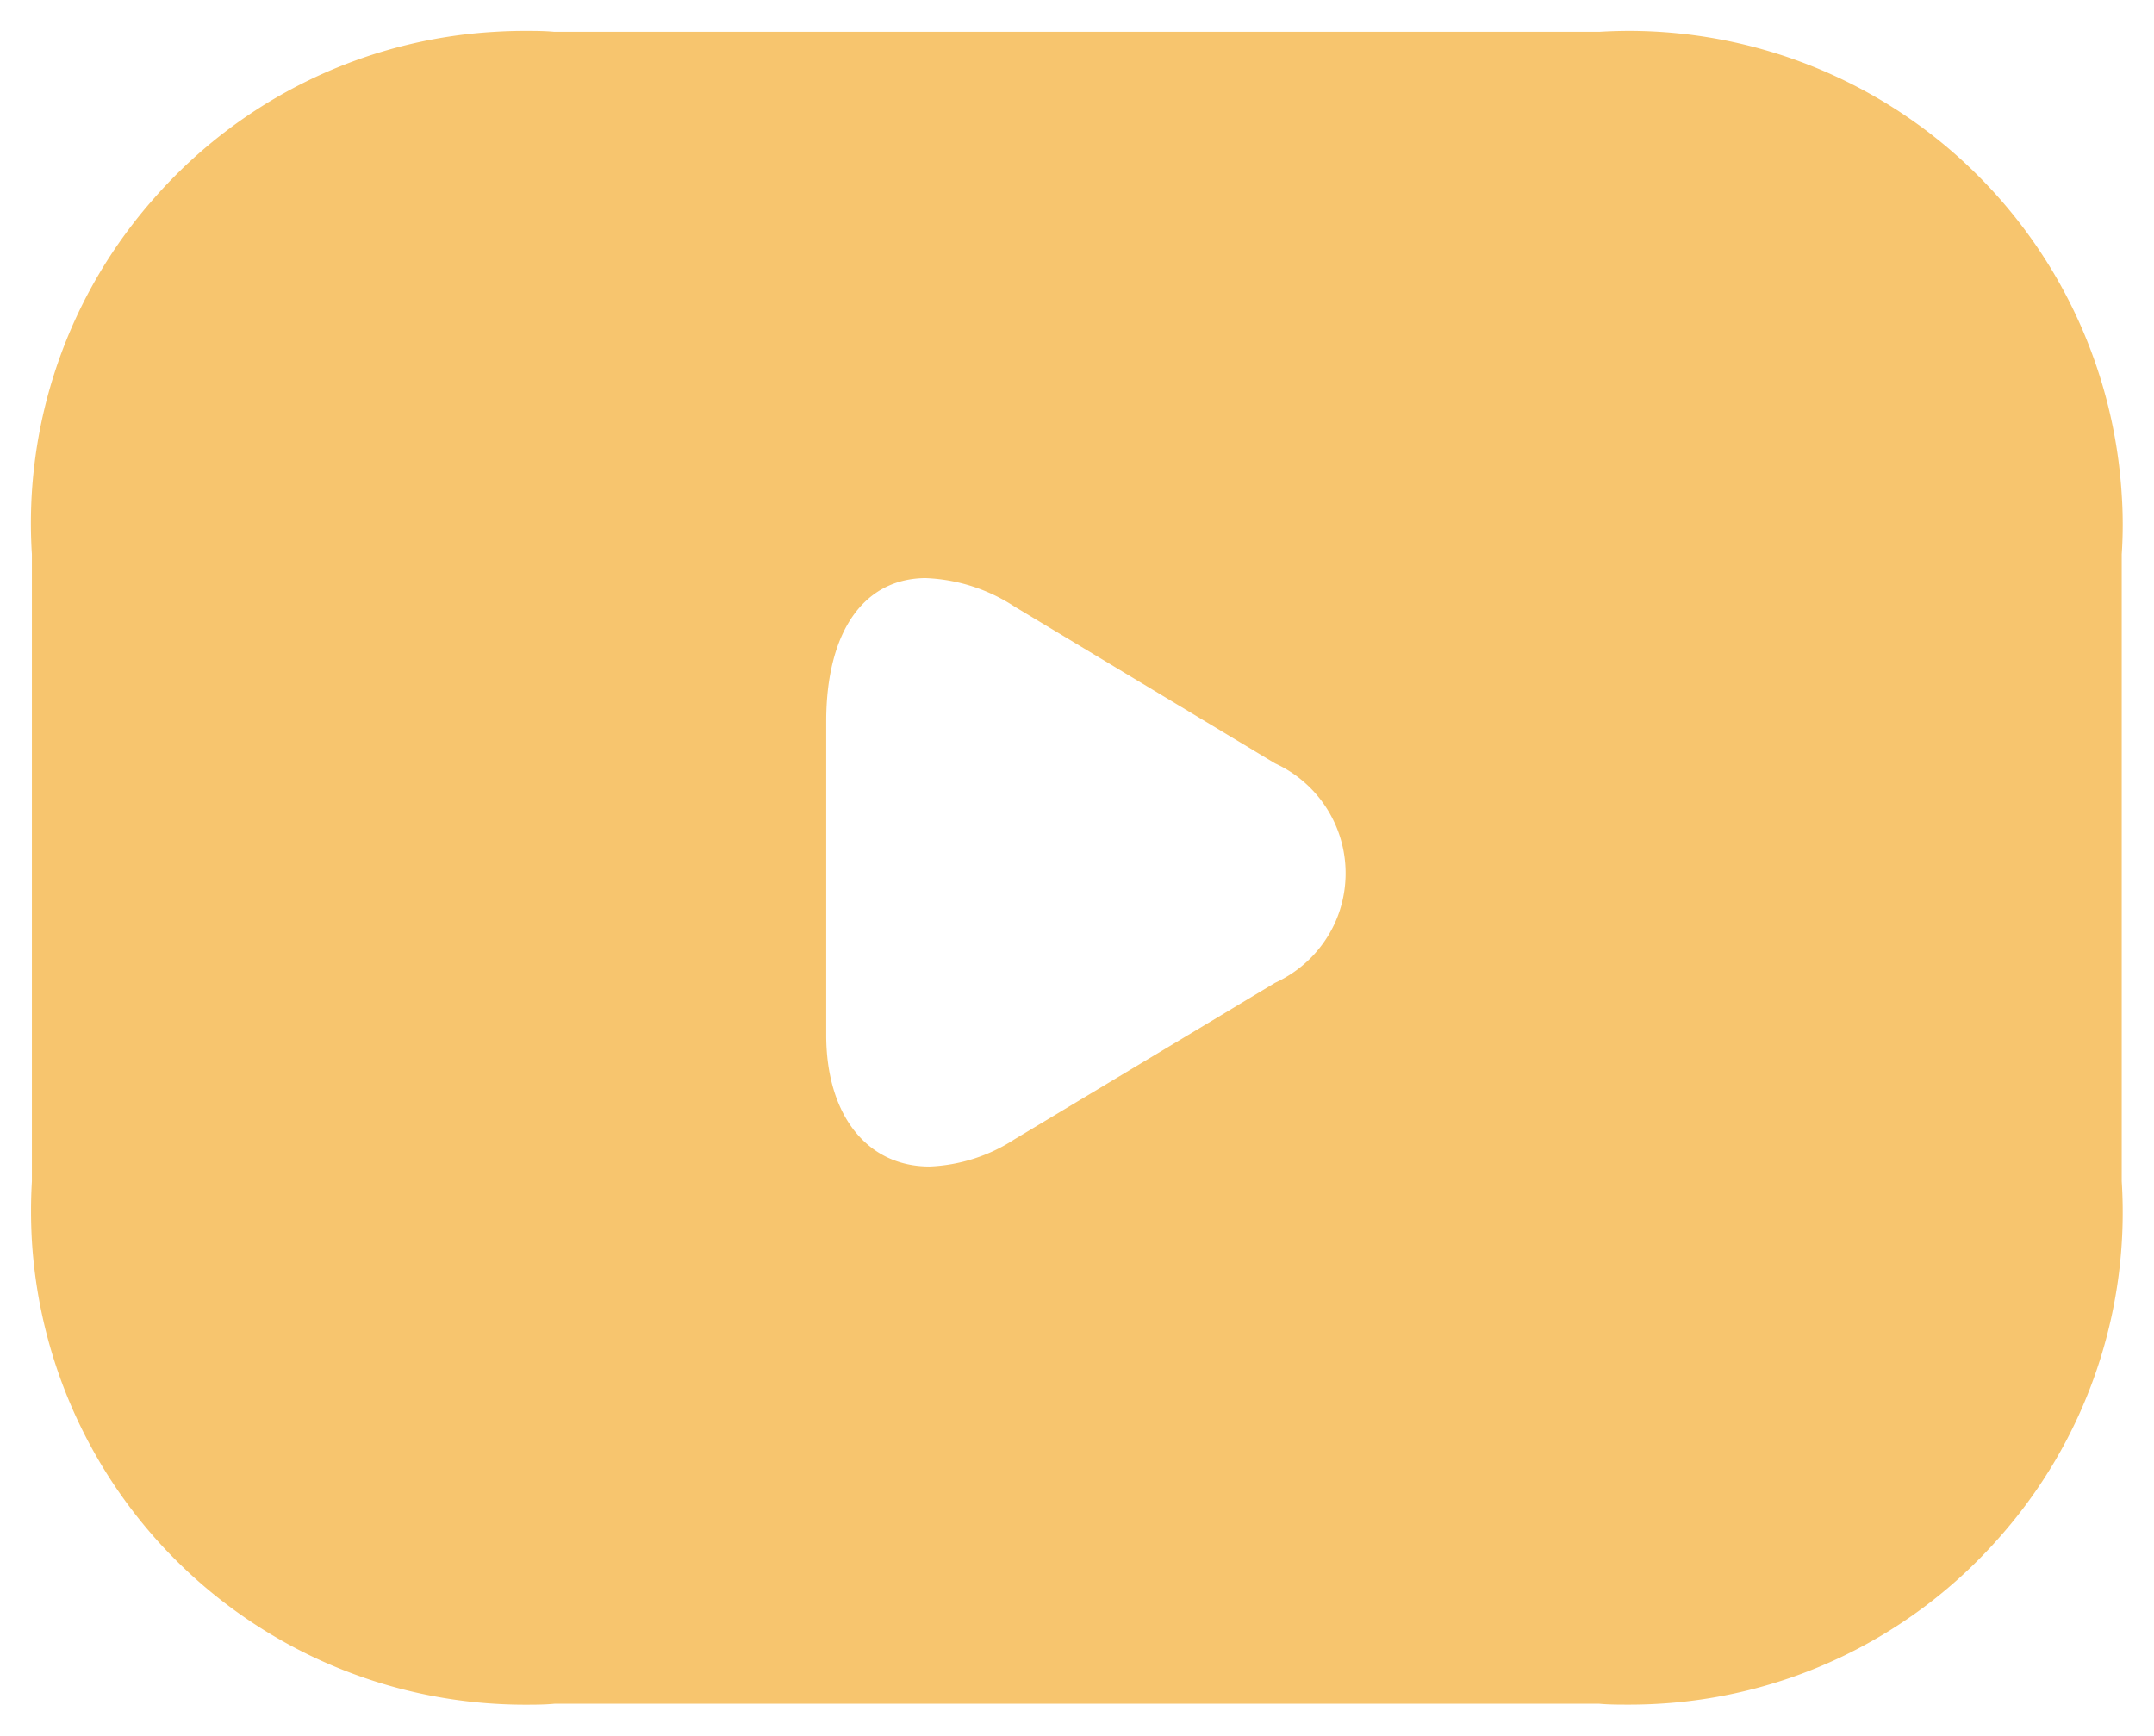 <svg xmlns="http://www.w3.org/2000/svg" width="34.77" height="28.02" viewBox="0 0 34.77 28.02">
  <path id="Differenzmenge_4" data-name="Differenzmenge 4" d="M-9242.1-6145.1a7.975,7.975,0,0,1-7.947-7.488,8.3,8.3,0,0,1,0-.961v-10.122a7.913,7.913,0,0,1,1.988-5.765,7.912,7.912,0,0,1,5.484-2.669c.157-.01.319-.015.481-.015s.324,0,.48.015h16.868c.162-.01.327-.015.49-.015a7.973,7.973,0,0,1,7.943,7.488,7.171,7.171,0,0,1,0,.961v10.122a7.91,7.91,0,0,1-1.988,5.763,7.921,7.921,0,0,1-5.484,2.671c-.154.009-.316.014-.479.014s-.326,0-.481-.014h-16.868C-9241.771-6145.1-9241.936-6145.1-9242.1-6145.1Zm6.492-18.187c-1.013,0-1.617.867-1.617,2.316v5.059c0,1.29.655,2.124,1.669,2.124a2.713,2.713,0,0,0,1.367-.437l4.209-2.528a1.959,1.959,0,0,0,.964-.961,1.951,1.951,0,0,0-.964-2.582l-4.209-2.533A2.808,2.808,0,0,0-9235.605-6163.286Z" transform="translate(9250.562 6172.619)" fill="#f7c56e" stroke="rgba(0,0,0,0)" stroke-miterlimit="10" stroke-width="1"/>
</svg>
